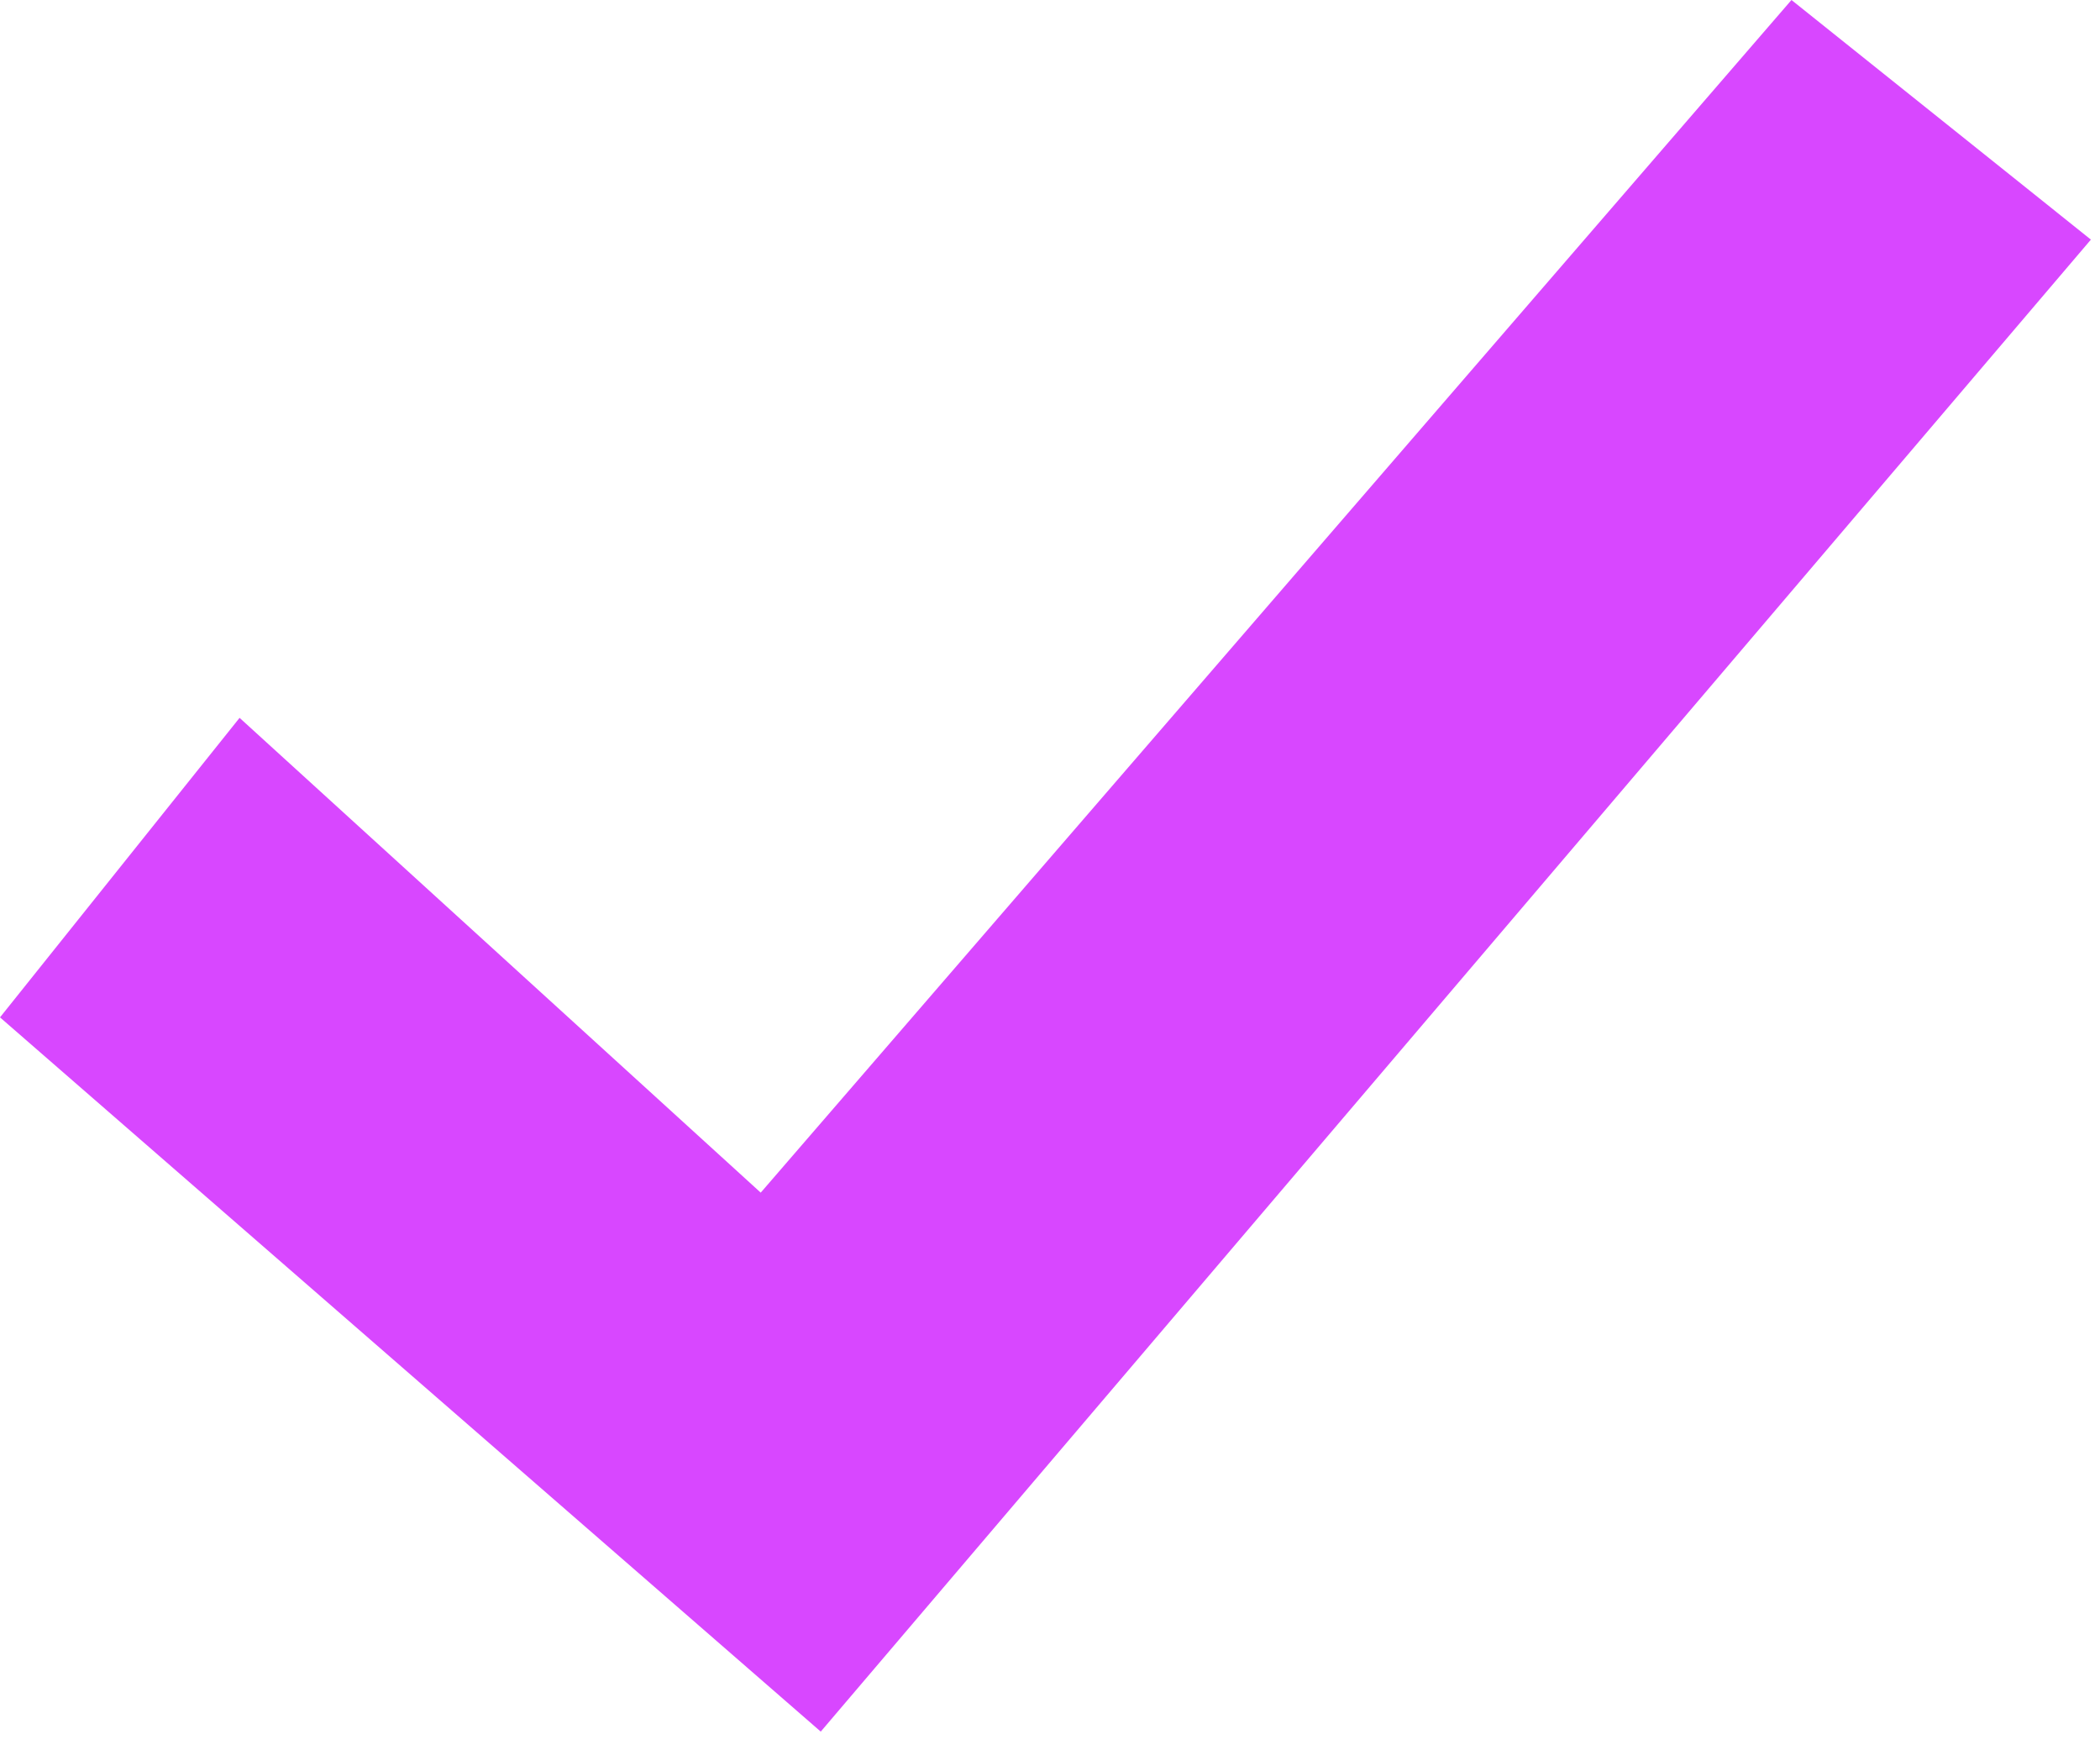 <?xml version="1.0" encoding="UTF-8"?> <svg xmlns="http://www.w3.org/2000/svg" width="36" height="30" viewBox="0 0 36 30" fill="none"><path fill-rule="evenodd" clip-rule="evenodd" d="M30.711 0L35.844 4.107L14.07 29.68L0 17.438L4.107 12.304L13.041 20.442L30.711 0Z" fill="#D847FF"></path></svg> 